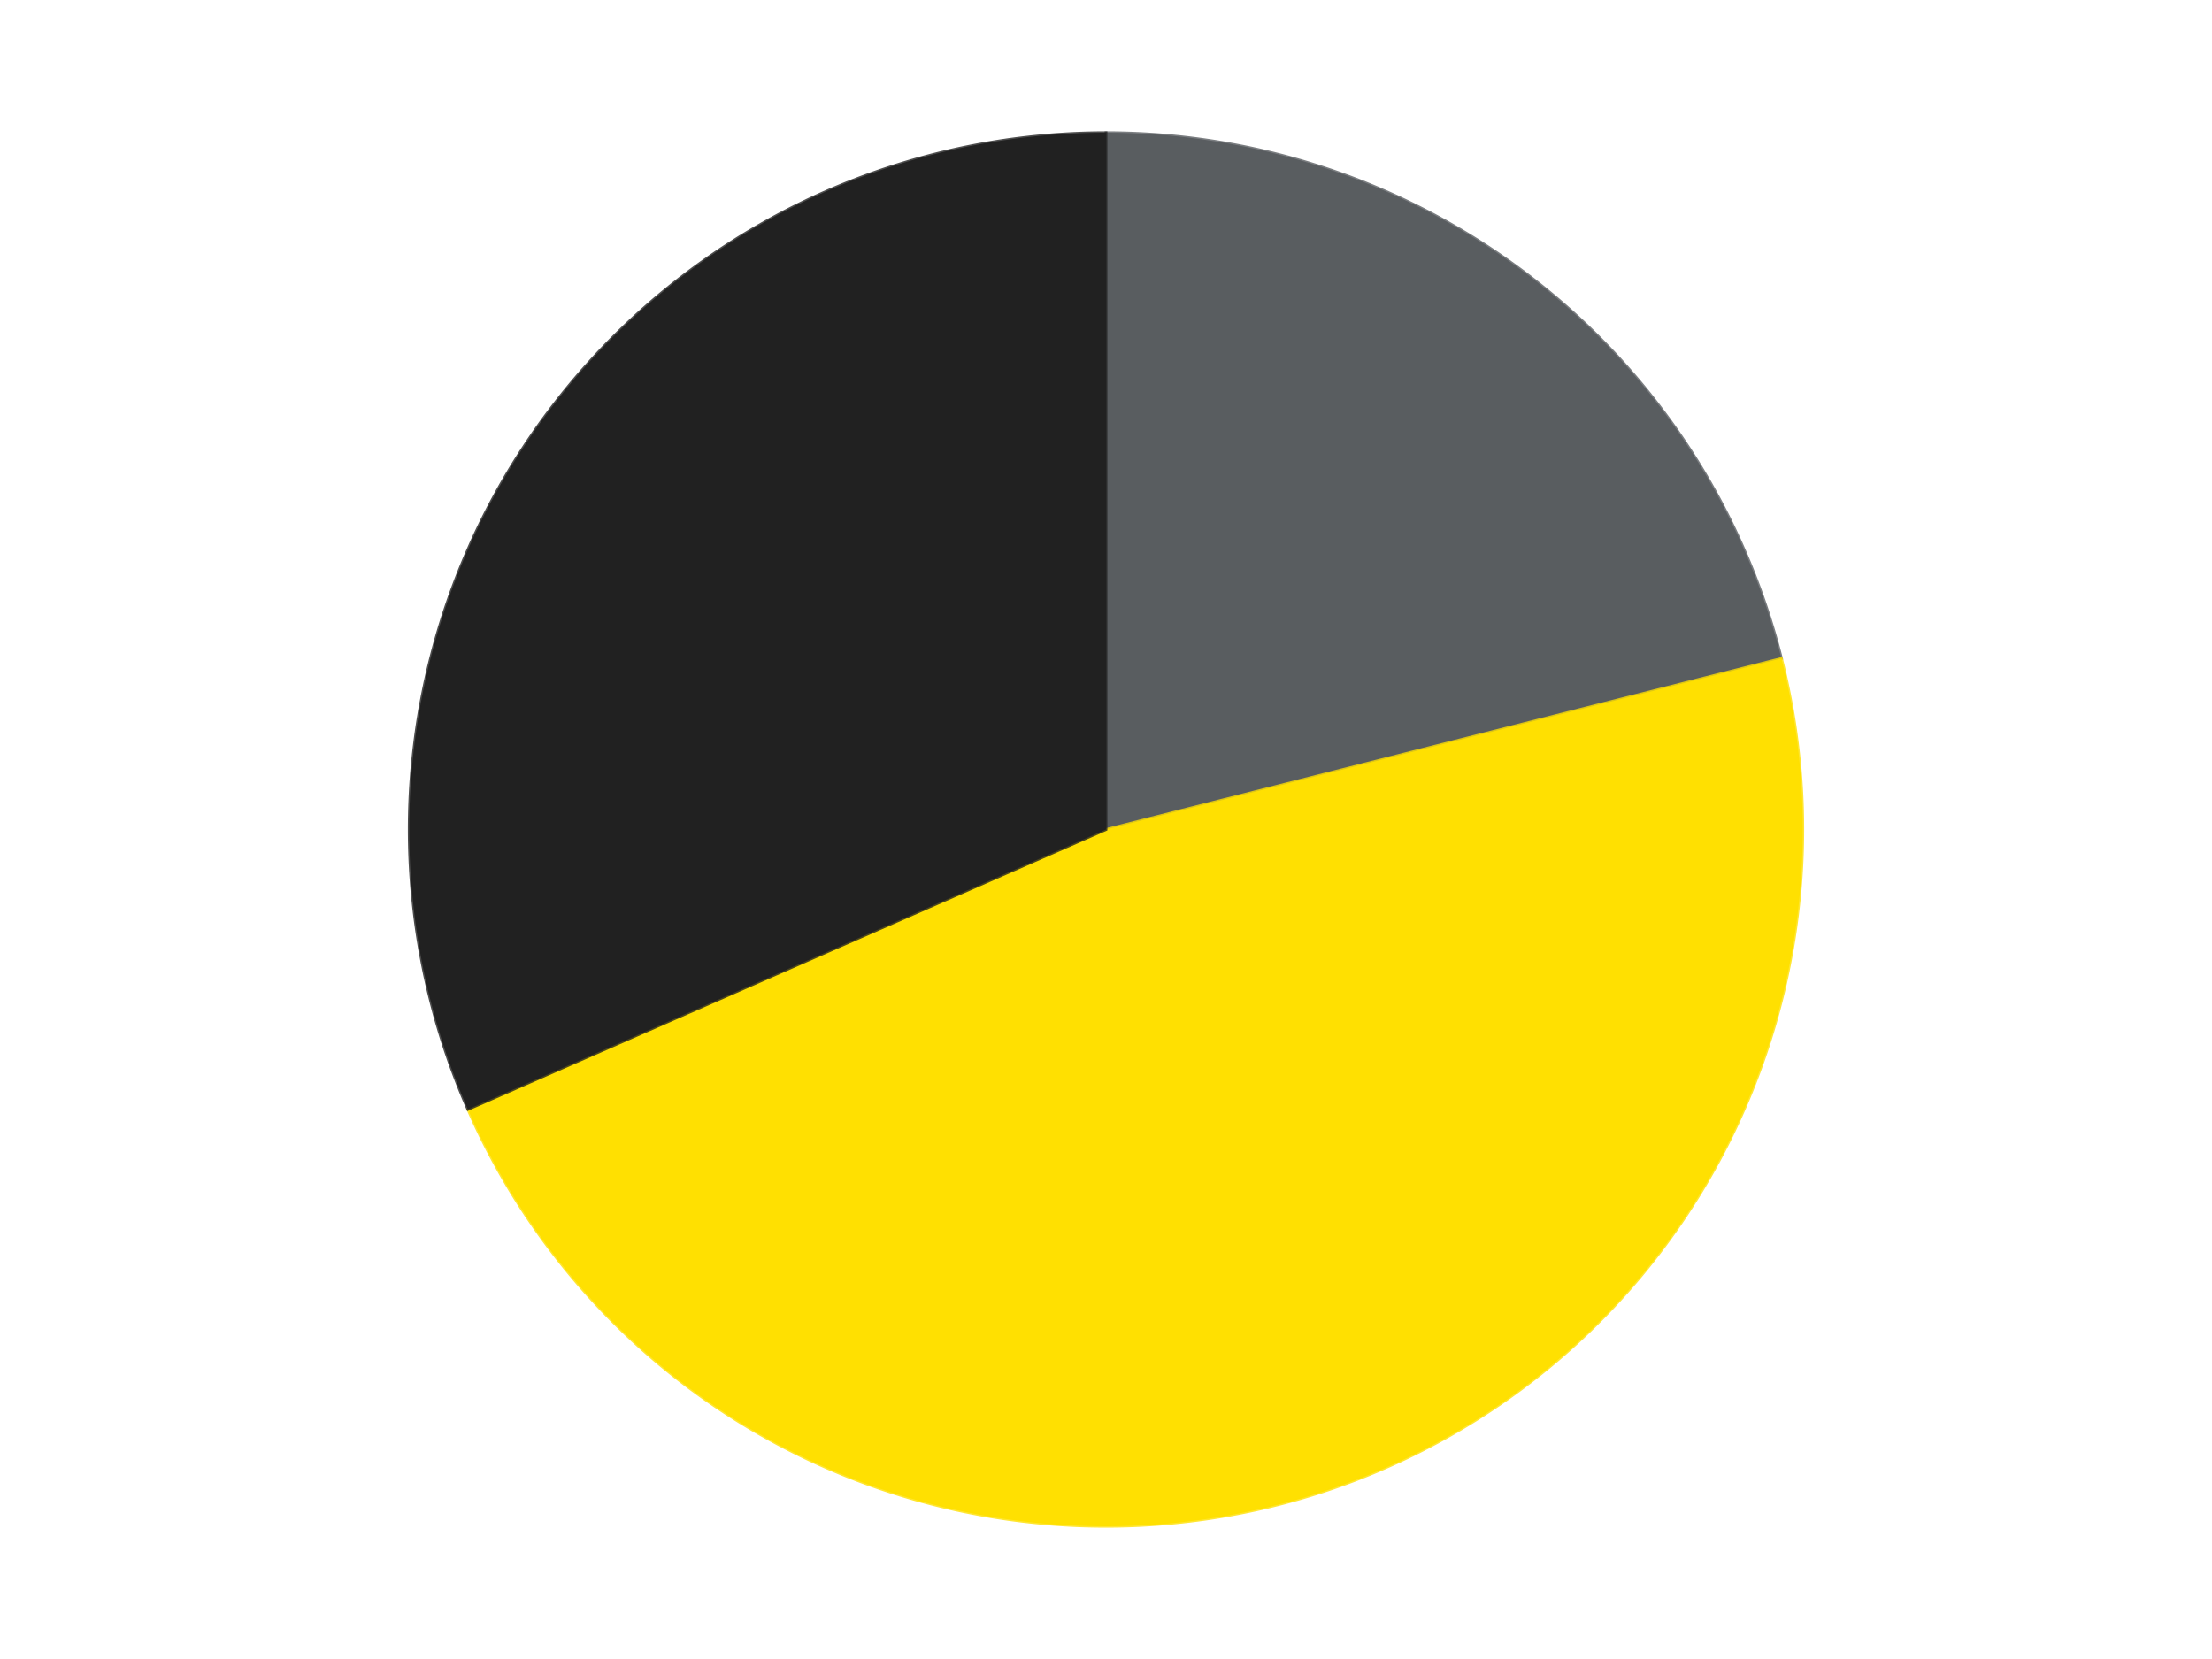 <?xml version='1.0' encoding='utf-8'?>
<svg xmlns="http://www.w3.org/2000/svg" xmlns:xlink="http://www.w3.org/1999/xlink" id="chart-00569365-4f5e-43dc-9cf2-0265e48e5677" class="pygal-chart" viewBox="0 0 800 600"><!--Generated with pygal 3.0.4 (lxml) ©Kozea 2012-2016 on 2024-07-06--><!--http://pygal.org--><!--http://github.com/Kozea/pygal--><defs><style type="text/css">#chart-00569365-4f5e-43dc-9cf2-0265e48e5677{-webkit-user-select:none;-webkit-font-smoothing:antialiased;font-family:Consolas,"Liberation Mono",Menlo,Courier,monospace}#chart-00569365-4f5e-43dc-9cf2-0265e48e5677 .title{font-family:Consolas,"Liberation Mono",Menlo,Courier,monospace;font-size:16px}#chart-00569365-4f5e-43dc-9cf2-0265e48e5677 .legends .legend text{font-family:Consolas,"Liberation Mono",Menlo,Courier,monospace;font-size:14px}#chart-00569365-4f5e-43dc-9cf2-0265e48e5677 .axis text{font-family:Consolas,"Liberation Mono",Menlo,Courier,monospace;font-size:10px}#chart-00569365-4f5e-43dc-9cf2-0265e48e5677 .axis text.major{font-family:Consolas,"Liberation Mono",Menlo,Courier,monospace;font-size:10px}#chart-00569365-4f5e-43dc-9cf2-0265e48e5677 .text-overlay text.value{font-family:Consolas,"Liberation Mono",Menlo,Courier,monospace;font-size:16px}#chart-00569365-4f5e-43dc-9cf2-0265e48e5677 .text-overlay text.label{font-family:Consolas,"Liberation Mono",Menlo,Courier,monospace;font-size:10px}#chart-00569365-4f5e-43dc-9cf2-0265e48e5677 .tooltip{font-family:Consolas,"Liberation Mono",Menlo,Courier,monospace;font-size:14px}#chart-00569365-4f5e-43dc-9cf2-0265e48e5677 text.no_data{font-family:Consolas,"Liberation Mono",Menlo,Courier,monospace;font-size:64px}
#chart-00569365-4f5e-43dc-9cf2-0265e48e5677{background-color:transparent}#chart-00569365-4f5e-43dc-9cf2-0265e48e5677 path,#chart-00569365-4f5e-43dc-9cf2-0265e48e5677 line,#chart-00569365-4f5e-43dc-9cf2-0265e48e5677 rect,#chart-00569365-4f5e-43dc-9cf2-0265e48e5677 circle{-webkit-transition:150ms;-moz-transition:150ms;transition:150ms}#chart-00569365-4f5e-43dc-9cf2-0265e48e5677 .graph &gt; .background{fill:transparent}#chart-00569365-4f5e-43dc-9cf2-0265e48e5677 .plot &gt; .background{fill:transparent}#chart-00569365-4f5e-43dc-9cf2-0265e48e5677 .graph{fill:rgba(0,0,0,.87)}#chart-00569365-4f5e-43dc-9cf2-0265e48e5677 text.no_data{fill:rgba(0,0,0,1)}#chart-00569365-4f5e-43dc-9cf2-0265e48e5677 .title{fill:rgba(0,0,0,1)}#chart-00569365-4f5e-43dc-9cf2-0265e48e5677 .legends .legend text{fill:rgba(0,0,0,.87)}#chart-00569365-4f5e-43dc-9cf2-0265e48e5677 .legends .legend:hover text{fill:rgba(0,0,0,1)}#chart-00569365-4f5e-43dc-9cf2-0265e48e5677 .axis .line{stroke:rgba(0,0,0,1)}#chart-00569365-4f5e-43dc-9cf2-0265e48e5677 .axis .guide.line{stroke:rgba(0,0,0,.54)}#chart-00569365-4f5e-43dc-9cf2-0265e48e5677 .axis .major.line{stroke:rgba(0,0,0,.87)}#chart-00569365-4f5e-43dc-9cf2-0265e48e5677 .axis text.major{fill:rgba(0,0,0,1)}#chart-00569365-4f5e-43dc-9cf2-0265e48e5677 .axis.y .guides:hover .guide.line,#chart-00569365-4f5e-43dc-9cf2-0265e48e5677 .line-graph .axis.x .guides:hover .guide.line,#chart-00569365-4f5e-43dc-9cf2-0265e48e5677 .stackedline-graph .axis.x .guides:hover .guide.line,#chart-00569365-4f5e-43dc-9cf2-0265e48e5677 .xy-graph .axis.x .guides:hover .guide.line{stroke:rgba(0,0,0,1)}#chart-00569365-4f5e-43dc-9cf2-0265e48e5677 .axis .guides:hover text{fill:rgba(0,0,0,1)}#chart-00569365-4f5e-43dc-9cf2-0265e48e5677 .reactive{fill-opacity:1.0;stroke-opacity:.8;stroke-width:1}#chart-00569365-4f5e-43dc-9cf2-0265e48e5677 .ci{stroke:rgba(0,0,0,.87)}#chart-00569365-4f5e-43dc-9cf2-0265e48e5677 .reactive.active,#chart-00569365-4f5e-43dc-9cf2-0265e48e5677 .active .reactive{fill-opacity:0.6;stroke-opacity:.9;stroke-width:4}#chart-00569365-4f5e-43dc-9cf2-0265e48e5677 .ci .reactive.active{stroke-width:1.5}#chart-00569365-4f5e-43dc-9cf2-0265e48e5677 .series text{fill:rgba(0,0,0,1)}#chart-00569365-4f5e-43dc-9cf2-0265e48e5677 .tooltip rect{fill:transparent;stroke:rgba(0,0,0,1);-webkit-transition:opacity 150ms;-moz-transition:opacity 150ms;transition:opacity 150ms}#chart-00569365-4f5e-43dc-9cf2-0265e48e5677 .tooltip .label{fill:rgba(0,0,0,.87)}#chart-00569365-4f5e-43dc-9cf2-0265e48e5677 .tooltip .label{fill:rgba(0,0,0,.87)}#chart-00569365-4f5e-43dc-9cf2-0265e48e5677 .tooltip .legend{font-size:.8em;fill:rgba(0,0,0,.54)}#chart-00569365-4f5e-43dc-9cf2-0265e48e5677 .tooltip .x_label{font-size:.6em;fill:rgba(0,0,0,1)}#chart-00569365-4f5e-43dc-9cf2-0265e48e5677 .tooltip .xlink{font-size:.5em;text-decoration:underline}#chart-00569365-4f5e-43dc-9cf2-0265e48e5677 .tooltip .value{font-size:1.5em}#chart-00569365-4f5e-43dc-9cf2-0265e48e5677 .bound{font-size:.5em}#chart-00569365-4f5e-43dc-9cf2-0265e48e5677 .max-value{font-size:.75em;fill:rgba(0,0,0,.54)}#chart-00569365-4f5e-43dc-9cf2-0265e48e5677 .map-element{fill:transparent;stroke:rgba(0,0,0,.54) !important}#chart-00569365-4f5e-43dc-9cf2-0265e48e5677 .map-element .reactive{fill-opacity:inherit;stroke-opacity:inherit}#chart-00569365-4f5e-43dc-9cf2-0265e48e5677 .color-0,#chart-00569365-4f5e-43dc-9cf2-0265e48e5677 .color-0 a:visited{stroke:#F44336;fill:#F44336}#chart-00569365-4f5e-43dc-9cf2-0265e48e5677 .color-1,#chart-00569365-4f5e-43dc-9cf2-0265e48e5677 .color-1 a:visited{stroke:#3F51B5;fill:#3F51B5}#chart-00569365-4f5e-43dc-9cf2-0265e48e5677 .color-2,#chart-00569365-4f5e-43dc-9cf2-0265e48e5677 .color-2 a:visited{stroke:#009688;fill:#009688}#chart-00569365-4f5e-43dc-9cf2-0265e48e5677 .text-overlay .color-0 text{fill:black}#chart-00569365-4f5e-43dc-9cf2-0265e48e5677 .text-overlay .color-1 text{fill:black}#chart-00569365-4f5e-43dc-9cf2-0265e48e5677 .text-overlay .color-2 text{fill:black}
#chart-00569365-4f5e-43dc-9cf2-0265e48e5677 text.no_data{text-anchor:middle}#chart-00569365-4f5e-43dc-9cf2-0265e48e5677 .guide.line{fill:none}#chart-00569365-4f5e-43dc-9cf2-0265e48e5677 .centered{text-anchor:middle}#chart-00569365-4f5e-43dc-9cf2-0265e48e5677 .title{text-anchor:middle}#chart-00569365-4f5e-43dc-9cf2-0265e48e5677 .legends .legend text{fill-opacity:1}#chart-00569365-4f5e-43dc-9cf2-0265e48e5677 .axis.x text{text-anchor:middle}#chart-00569365-4f5e-43dc-9cf2-0265e48e5677 .axis.x:not(.web) text[transform]{text-anchor:start}#chart-00569365-4f5e-43dc-9cf2-0265e48e5677 .axis.x:not(.web) text[transform].backwards{text-anchor:end}#chart-00569365-4f5e-43dc-9cf2-0265e48e5677 .axis.y text{text-anchor:end}#chart-00569365-4f5e-43dc-9cf2-0265e48e5677 .axis.y text[transform].backwards{text-anchor:start}#chart-00569365-4f5e-43dc-9cf2-0265e48e5677 .axis.y2 text{text-anchor:start}#chart-00569365-4f5e-43dc-9cf2-0265e48e5677 .axis.y2 text[transform].backwards{text-anchor:end}#chart-00569365-4f5e-43dc-9cf2-0265e48e5677 .axis .guide.line{stroke-dasharray:4,4;stroke:black}#chart-00569365-4f5e-43dc-9cf2-0265e48e5677 .axis .major.guide.line{stroke-dasharray:6,6;stroke:black}#chart-00569365-4f5e-43dc-9cf2-0265e48e5677 .horizontal .axis.y .guide.line,#chart-00569365-4f5e-43dc-9cf2-0265e48e5677 .horizontal .axis.y2 .guide.line,#chart-00569365-4f5e-43dc-9cf2-0265e48e5677 .vertical .axis.x .guide.line{opacity:0}#chart-00569365-4f5e-43dc-9cf2-0265e48e5677 .horizontal .axis.always_show .guide.line,#chart-00569365-4f5e-43dc-9cf2-0265e48e5677 .vertical .axis.always_show .guide.line{opacity:1 !important}#chart-00569365-4f5e-43dc-9cf2-0265e48e5677 .axis.y .guides:hover .guide.line,#chart-00569365-4f5e-43dc-9cf2-0265e48e5677 .axis.y2 .guides:hover .guide.line,#chart-00569365-4f5e-43dc-9cf2-0265e48e5677 .axis.x .guides:hover .guide.line{opacity:1}#chart-00569365-4f5e-43dc-9cf2-0265e48e5677 .axis .guides:hover text{opacity:1}#chart-00569365-4f5e-43dc-9cf2-0265e48e5677 .nofill{fill:none}#chart-00569365-4f5e-43dc-9cf2-0265e48e5677 .subtle-fill{fill-opacity:.2}#chart-00569365-4f5e-43dc-9cf2-0265e48e5677 .dot{stroke-width:1px;fill-opacity:1;stroke-opacity:1}#chart-00569365-4f5e-43dc-9cf2-0265e48e5677 .dot.active{stroke-width:5px}#chart-00569365-4f5e-43dc-9cf2-0265e48e5677 .dot.negative{fill:transparent}#chart-00569365-4f5e-43dc-9cf2-0265e48e5677 text,#chart-00569365-4f5e-43dc-9cf2-0265e48e5677 tspan{stroke:none !important}#chart-00569365-4f5e-43dc-9cf2-0265e48e5677 .series text.active{opacity:1}#chart-00569365-4f5e-43dc-9cf2-0265e48e5677 .tooltip rect{fill-opacity:.95;stroke-width:.5}#chart-00569365-4f5e-43dc-9cf2-0265e48e5677 .tooltip text{fill-opacity:1}#chart-00569365-4f5e-43dc-9cf2-0265e48e5677 .showable{visibility:hidden}#chart-00569365-4f5e-43dc-9cf2-0265e48e5677 .showable.shown{visibility:visible}#chart-00569365-4f5e-43dc-9cf2-0265e48e5677 .gauge-background{fill:rgba(229,229,229,1);stroke:none}#chart-00569365-4f5e-43dc-9cf2-0265e48e5677 .bg-lines{stroke:transparent;stroke-width:2px}</style><script type="text/javascript">window.pygal = window.pygal || {};window.pygal.config = window.pygal.config || {};window.pygal.config['00569365-4f5e-43dc-9cf2-0265e48e5677'] = {"allow_interruptions": false, "box_mode": "extremes", "classes": ["pygal-chart"], "css": ["file://style.css", "file://graph.css"], "defs": [], "disable_xml_declaration": false, "dots_size": 2.5, "dynamic_print_values": false, "explicit_size": false, "fill": false, "force_uri_protocol": "https", "formatter": null, "half_pie": false, "height": 600, "include_x_axis": false, "inner_radius": 0, "interpolate": null, "interpolation_parameters": {}, "interpolation_precision": 250, "inverse_y_axis": false, "js": ["//kozea.github.io/pygal.js/2.0.x/pygal-tooltips.min.js"], "legend_at_bottom": false, "legend_at_bottom_columns": null, "legend_box_size": 12, "logarithmic": false, "margin": 20, "margin_bottom": null, "margin_left": null, "margin_right": null, "margin_top": null, "max_scale": 16, "min_scale": 4, "missing_value_fill_truncation": "x", "no_data_text": "No data", "no_prefix": false, "order_min": null, "pretty_print": false, "print_labels": false, "print_values": false, "print_values_position": "center", "print_zeroes": true, "range": null, "rounded_bars": null, "secondary_range": null, "show_dots": true, "show_legend": false, "show_minor_x_labels": true, "show_minor_y_labels": true, "show_only_major_dots": false, "show_x_guides": false, "show_x_labels": true, "show_y_guides": true, "show_y_labels": true, "spacing": 10, "stack_from_top": false, "strict": false, "stroke": true, "stroke_style": null, "style": {"background": "transparent", "ci_colors": [], "colors": ["#F44336", "#3F51B5", "#009688", "#FFC107", "#FF5722", "#9C27B0", "#03A9F4", "#8BC34A", "#FF9800", "#E91E63", "#2196F3", "#4CAF50", "#FFEB3B", "#673AB7", "#00BCD4", "#CDDC39", "#9E9E9E", "#607D8B"], "dot_opacity": "1", "font_family": "Consolas, \"Liberation Mono\", Menlo, Courier, monospace", "foreground": "rgba(0, 0, 0, .87)", "foreground_strong": "rgba(0, 0, 0, 1)", "foreground_subtle": "rgba(0, 0, 0, .54)", "guide_stroke_color": "black", "guide_stroke_dasharray": "4,4", "label_font_family": "Consolas, \"Liberation Mono\", Menlo, Courier, monospace", "label_font_size": 10, "legend_font_family": "Consolas, \"Liberation Mono\", Menlo, Courier, monospace", "legend_font_size": 14, "major_guide_stroke_color": "black", "major_guide_stroke_dasharray": "6,6", "major_label_font_family": "Consolas, \"Liberation Mono\", Menlo, Courier, monospace", "major_label_font_size": 10, "no_data_font_family": "Consolas, \"Liberation Mono\", Menlo, Courier, monospace", "no_data_font_size": 64, "opacity": "1.0", "opacity_hover": "0.6", "plot_background": "transparent", "stroke_opacity": ".8", "stroke_opacity_hover": ".9", "stroke_width": "1", "stroke_width_hover": "4", "title_font_family": "Consolas, \"Liberation Mono\", Menlo, Courier, monospace", "title_font_size": 16, "tooltip_font_family": "Consolas, \"Liberation Mono\", Menlo, Courier, monospace", "tooltip_font_size": 14, "transition": "150ms", "value_background": "rgba(229, 229, 229, 1)", "value_colors": [], "value_font_family": "Consolas, \"Liberation Mono\", Menlo, Courier, monospace", "value_font_size": 16, "value_label_font_family": "Consolas, \"Liberation Mono\", Menlo, Courier, monospace", "value_label_font_size": 10}, "title": null, "tooltip_border_radius": 0, "tooltip_fancy_mode": true, "truncate_label": null, "truncate_legend": null, "width": 800, "x_label_rotation": 0, "x_labels": null, "x_labels_major": null, "x_labels_major_count": null, "x_labels_major_every": null, "x_title": null, "xrange": null, "y_label_rotation": 0, "y_labels": null, "y_labels_major": null, "y_labels_major_count": null, "y_labels_major_every": null, "y_title": null, "zero": 0, "legends": ["Dark Bluish Gray", "Yellow", "Black"]}</script><script type="text/javascript" xlink:href="https://kozea.github.io/pygal.js/2.0.x/pygal-tooltips.min.js"/></defs><title>Pygal</title><g class="graph pie-graph vertical"><rect x="0" y="0" width="800" height="600" class="background"/><g transform="translate(20, 20)" class="plot"><rect x="0" y="0" width="760" height="560" class="background"/><g class="series serie-0 color-0"><g class="slices"><g class="slice" style="fill: #595D60; stroke: #595D60"><path d="M380 28 A252 252 0 0 1 624.289 218.138 L380 280 A0 0 0 0 0 380 280 z" class="slice reactive tooltip-trigger"/><desc class="value">4</desc><desc class="x centered">457.3908017988981</desc><desc class="y centered">180.56829581605442</desc></g></g></g><g class="series serie-1 color-1"><g class="slices"><g class="slice" style="fill: #FFE001; stroke: #FFE001"><path d="M624.289 218.138 A252 252 0 0 1 149.225 381.227 L380 280 A0 0 0 0 0 380 280 z" class="slice reactive tooltip-trigger"/><desc class="value">9</desc><desc class="x centered">420.91213311979016</desc><desc class="y centered">399.17297245427994</desc></g></g></g><g class="series serie-2 color-2"><g class="slices"><g class="slice" style="fill: #212121; stroke: #212121"><path d="M149.225 381.227 A252 252 0 0 1 380 28 L380 280 A0 0 0 0 0 380 280 z" class="slice reactive tooltip-trigger"/><desc class="value">6</desc><desc class="x centered">274.51702373892135</desc><desc class="y centered">211.08453207657425</desc></g></g></g></g><g class="titles"/><g transform="translate(20, 20)" class="plot overlay"><g class="series serie-0 color-0"/><g class="series serie-1 color-1"/><g class="series serie-2 color-2"/></g><g transform="translate(20, 20)" class="plot text-overlay"><g class="series serie-0 color-0"/><g class="series serie-1 color-1"/><g class="series serie-2 color-2"/></g><g transform="translate(20, 20)" class="plot tooltip-overlay"><g transform="translate(0 0)" style="opacity: 0" class="tooltip"><rect rx="0" ry="0" width="0" height="0" class="tooltip-box"/><g class="text"/></g></g></g></svg>